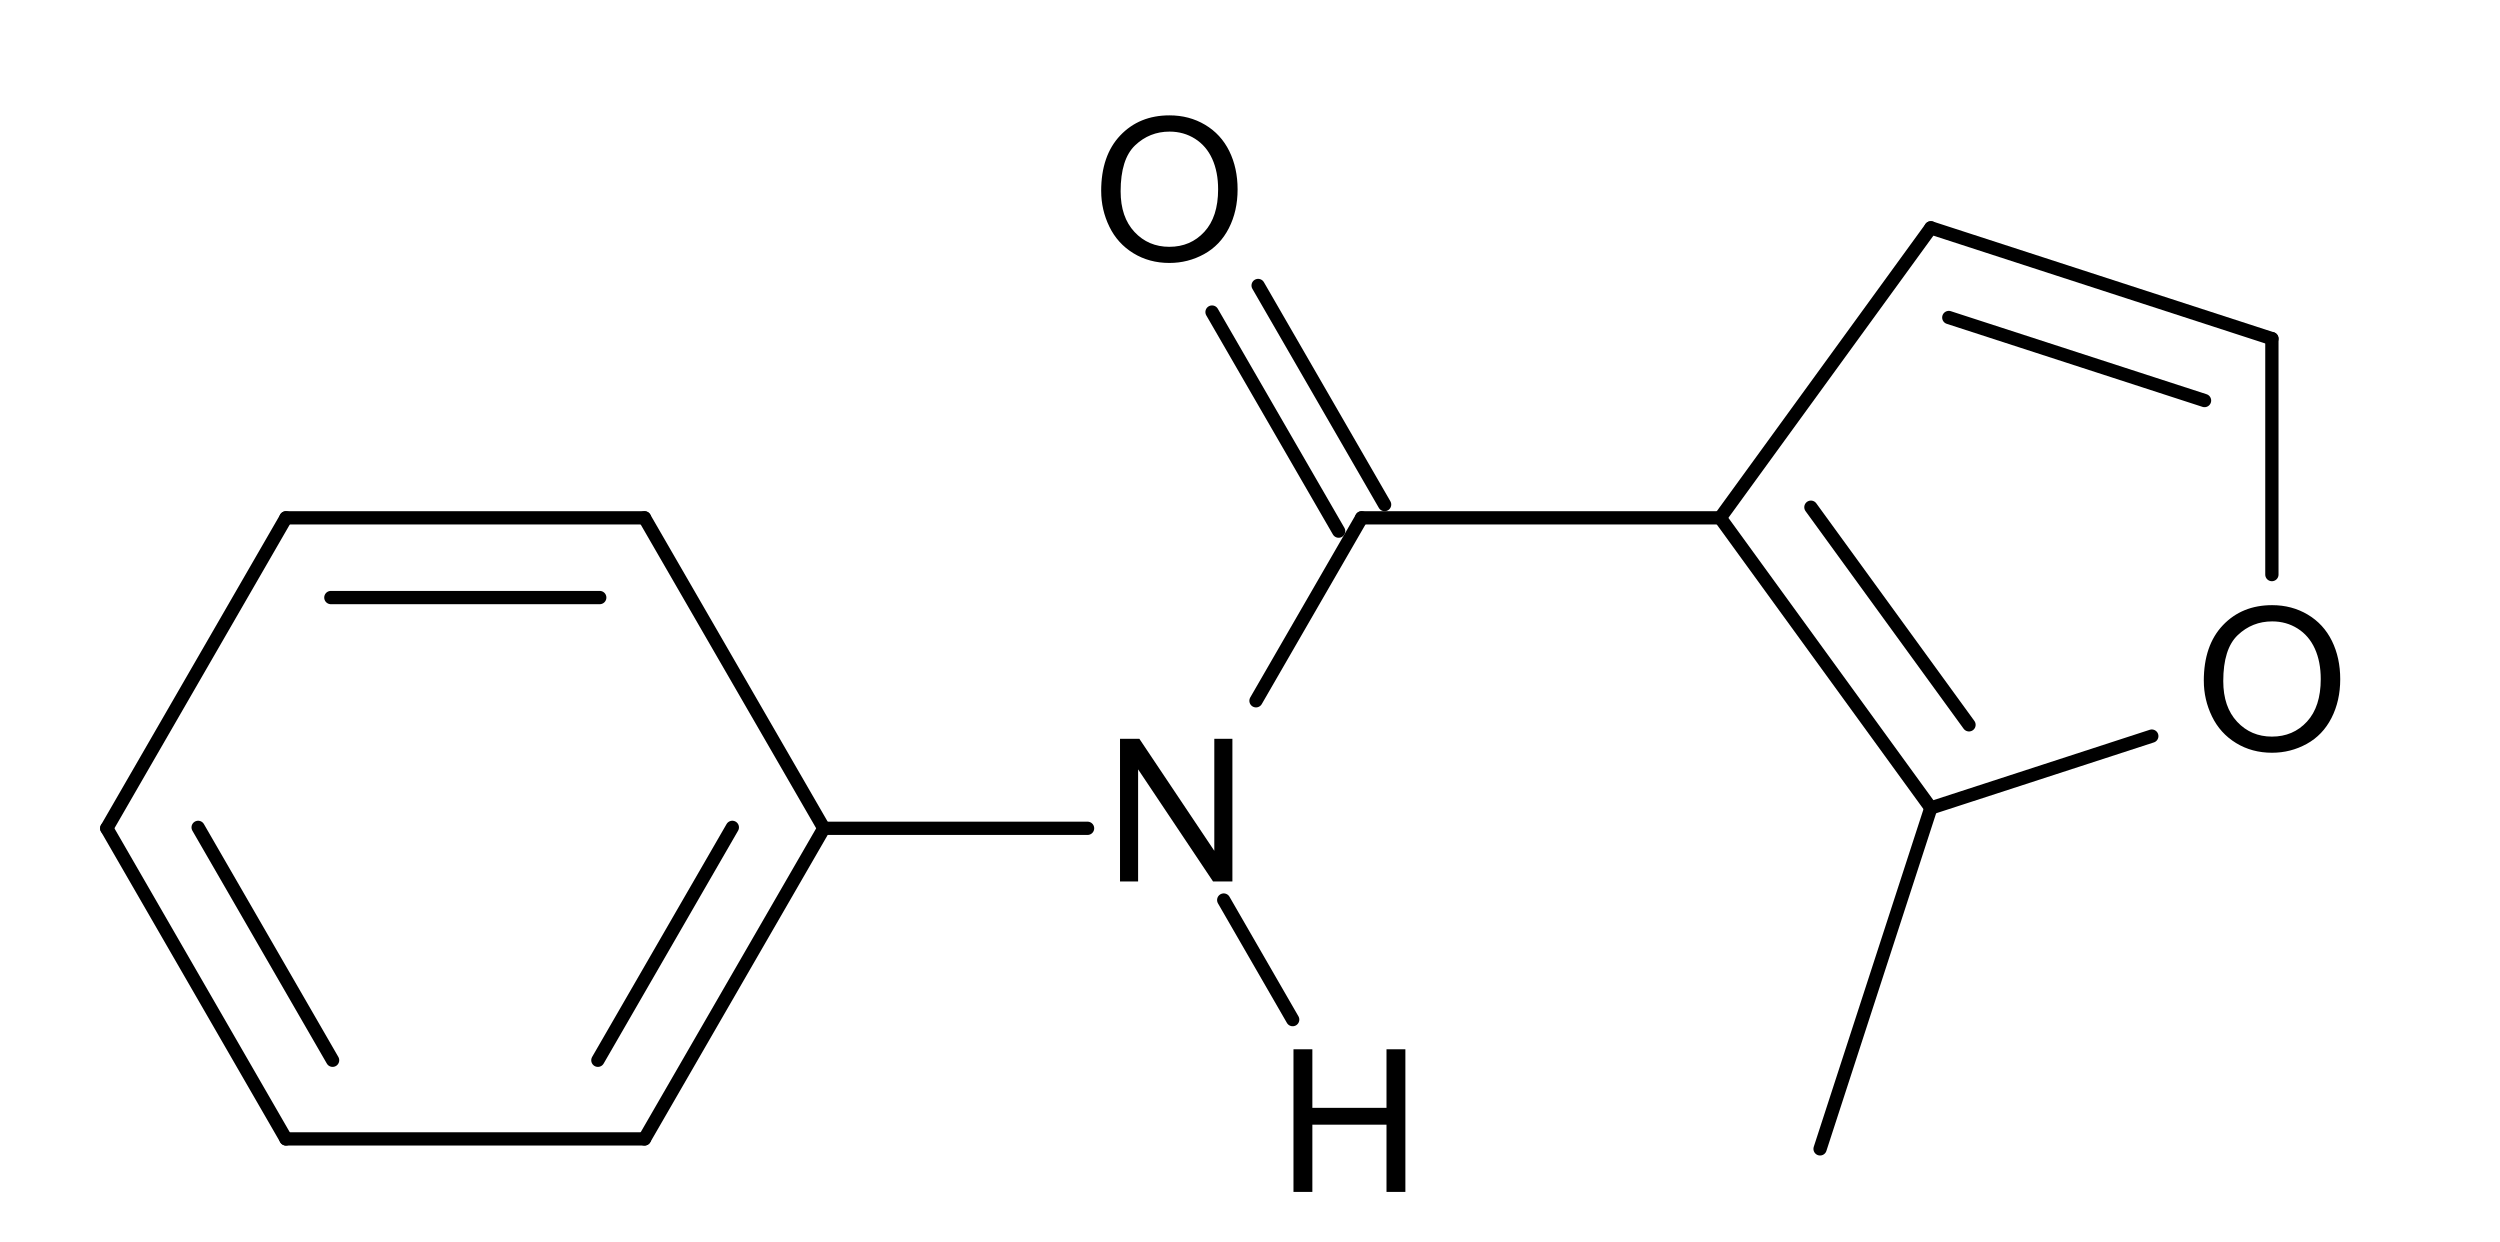<?xml version="1.0" encoding="UTF-8" standalone="no"?>
<svg
   xmlns:cdml="http://www.freesoftware.fsf.org/bkchem/cdml"
   xmlns:dc="http://purl.org/dc/elements/1.1/"
   xmlns:cc="http://creativecommons.org/ns#"
   xmlns:rdf="http://www.w3.org/1999/02/22-rdf-syntax-ns#"
   xmlns:svg="http://www.w3.org/2000/svg"
   xmlns="http://www.w3.org/2000/svg"
   xmlns:sodipodi="http://sodipodi.sourceforge.net/DTD/sodipodi-0.dtd"
   xmlns:inkscape="http://www.inkscape.org/namespaces/inkscape"
   height="79.024"
   version="1.0"
   viewBox="0 0 809 1145"
   width="159.09"
   id="svg6478"
   sodipodi:version="0.32"
   inkscape:version="0.48.1 "
   sodipodi:docname="Fenfuram.svg"
   inkscape:output_extension="org.inkscape.output.svg.inkscape">
  <defs
     id="defs6571">
    <inkscape:perspective
       sodipodi:type="inkscape:persp3d"
       inkscape:vp_x="0 : 526.18109 : 1"
       inkscape:vp_y="0 : 1000 : 0"
       inkscape:vp_z="744.09448 : 526.18109 : 1"
       inkscape:persp3d-origin="372.04724 : 350.78739 : 1"
       id="perspective6575" />
  </defs>
  <sodipodi:namedview
     inkscape:window-height="755"
     inkscape:window-width="1280"
     inkscape:pageshadow="2"
     inkscape:pageopacity="0.0"
     guidetolerance="10.0"
     gridtolerance="10.0"
     objecttolerance="10.0"
     borderopacity="1.0"
     bordercolor="#666666"
     pagecolor="#ffffff"
     id="base"
     showgrid="false"
     inkscape:zoom="3.4445803"
     inkscape:cx="44.707914"
     inkscape:cy="39.511833"
     inkscape:window-x="-4"
     inkscape:window-y="-4"
     inkscape:current-layer="svg6478"
     inkscape:window-maximized="0" />
  <g
     font-size="12pt"
     id="g6480"
     style="font-size:15px;stroke-linecap:round;font-family:Helvetica"
     transform="matrix(12.249,0,0,12.249,-3579.217,-2440.606)">
    <g
       id="g6482"
       style="stroke:#000000;stroke-width:1">
      <path
         style=""
         d="m 293.15,261.6 -13.5,23.38"
         id="line6484" />
      <path
         style=""
         d="m 286.26,261.53 -10.12,17.53"
         id="line6486" />
    </g>
    <g
       id="g6488"
       style="stroke:#000000;stroke-width:1">
      <path
         style=""
         d="m 313,261.6 -19.85,0"
         id="line6490" />
    </g>
    <g
       id="g6492"
       style="stroke:#000000;stroke-width:1">
      <path
         style=""
         d="M 376.48,260.07 360.62,238.23"
         id="line6494" />
      <path
         style=""
         d="m 379.35,253.81 -11.9,-16.38"
         id="line6496" />
    </g>
    <g
       id="g6498"
       style="stroke:#000000;stroke-width:1">
      <path
         style=""
         d="m 376.48,216.4 25.67,8.34"
         id="line6500" />
      <path
         style=""
         d="m 377.83,223.15 19.25,6.25"
         id="line6502" />
    </g>
    <g
       id="g6504"
       style="stroke:#000000;stroke-width:1">
      <path
         style=""
         d="M 239.17,261.6 252.66,238.23"
         id="line6506" />
    </g>
    <g
       id="g6508"
       style="stroke:#000000;stroke-width:1">
      <path
         style=""
         d="m 393.11,254.66 -16.63,5.41"
         id="line6510" />
    </g>
    <g
       id="g6512"
       style="stroke:#000000;stroke-width:1">
      <path
         style=""
         d="m 252.66,238.23 26.99,0"
         id="line6514" />
      <path
         style=""
         d="m 256.04,244.23 20.24,0"
         id="line6516" />
    </g>
    <g
       id="g6518"
       style="stroke:#000000;stroke-width:1">
      <path
         style=""
         d="m 252.66,284.98 -13.49,-23.38"
         id="line6520" />
      <path
         style=""
         d="M 256.17,279.06 246.05,261.53"
         id="line6522" />
    </g>
    <g
       id="g6524"
       style="stroke:#000000;stroke-width:1">
      <path
         style=""
         d="m 279.65,238.23 13.5,23.37"
         id="line6526" />
    </g>
    <g
       id="g6528"
       style="stroke:#000000;stroke-width:1">
      <path
         style=""
         d="M 331.9,239.23 322.37,222.74"
         id="line6530" />
      <path
         style=""
         d="M 335.36,237.23 325.84,220.74"
         id="line6532" />
    </g>
    <g
       id="g6534"
       style="stroke:#000000;stroke-width:1">
      <path
         style=""
         d="m 402.15,224.74 0,17.76"
         id="line6536" />
    </g>
    <g
       id="g6538"
       style="stroke:#000000;stroke-width:1;stroke-linecap:butt">
      <path
         style=""
         d="m 323.25,267 5.19,9"
         id="line6540" />
    </g>
    <g
       id="g6542"
       style="stroke:#000000;stroke-width:1">
      <path
         style=""
         d="m 360.62,238.23 15.86,-21.83"
         id="line6544" />
    </g>
    <g
       id="g6546"
       style="stroke:#000000;stroke-width:1">
      <path
         style=""
         d="m 360.62,238.23 -26.99,0"
         id="line6548" />
    </g>
    <g
       id="g6550"
       style="stroke:#000000;stroke-width:1">
      <path
         style=""
         d="m 279.65,284.98 -26.99,0"
         id="line6552" />
    </g>
    <g
       id="g6554"
       style="stroke:#000000;stroke-width:1">
      <path
         style=""
         d="M 333.63,238.23 325.68,252"
         id="line6556" />
    </g>
    <g
       id="g6558"
       style="stroke:#000000;stroke-width:1">
      <path
         style=""
         d="m 368.14,285.73 8.34,-25.66"
         id="line6560" />
    </g>
    <g
       style="fill:#000000;font-family:helvetica"
       id="text6562">
      <path
         d="m 315.443,265.6 0,-10.737 1.458,0 5.64,8.43 0,-8.43 1.362,0 0,10.737 -1.458,0 -5.64,-8.438 0,8.438 z"
         style="fill:#000000;font-family:helvetica"
         id="path3051" />
    </g>
    <g
       style="fill:#000000;font-family:helvetica"
       id="text6564">
      <path
         d="m 314.025,213.631 c -10e-6,-1.782 0.479,-3.177 1.436,-4.186 0.957,-1.008 2.192,-1.512 3.706,-1.512 0.991,1e-5 1.885,0.237 2.681,0.71 0.796,0.474 1.403,1.134 1.82,1.981 0.417,0.847 0.626,1.808 0.626,2.882 -10e-6,1.089 -0.22,2.063 -0.659,2.922 -0.439,0.859 -1.062,1.51 -1.868,1.952 -0.806,0.442 -1.675,0.663 -2.607,0.663 -1.011,0 -1.914,-0.244 -2.71,-0.732 -0.796,-0.488 -1.399,-1.155 -1.809,-2 -0.41,-0.845 -0.615,-1.738 -0.615,-2.681 z m 1.465,0.022 c 0,1.294 0.348,2.313 1.044,3.058 0.696,0.745 1.569,1.117 2.618,1.117 1.069,0 1.949,-0.376 2.64,-1.128 0.691,-0.752 1.036,-1.819 1.036,-3.201 -10e-6,-0.874 -0.148,-1.637 -0.443,-2.289 -0.295,-0.652 -0.728,-1.157 -1.296,-1.516 -0.569,-0.359 -1.207,-0.538 -1.915,-0.538 -1.006,1e-5 -1.871,0.345 -2.596,1.036 -0.725,0.691 -1.088,1.844 -1.088,3.461 z"
         style="fill:#000000;font-family:helvetica"
         id="path3054" />
    </g>
    <g
       style="fill:#000000;font-family:helvetica"
       id="text6566">
      <path
         d="m 397.025,250.5 c -10e-6,-1.782 0.479,-3.177 1.436,-4.186 0.957,-1.008 2.192,-1.512 3.706,-1.512 0.991,1e-5 1.885,0.237 2.681,0.71 0.796,0.474 1.403,1.134 1.82,1.981 0.417,0.847 0.626,1.808 0.626,2.882 -10e-6,1.089 -0.22,2.063 -0.659,2.922 -0.439,0.859 -1.062,1.51 -1.868,1.952 -0.806,0.442 -1.675,0.663 -2.607,0.663 -1.011,0 -1.914,-0.244 -2.71,-0.732 -0.796,-0.488 -1.399,-1.155 -1.809,-2 -0.41,-0.845 -0.615,-1.738 -0.615,-2.681 z m 1.465,0.022 c 0,1.294 0.348,2.313 1.044,3.058 0.696,0.745 1.569,1.117 2.618,1.117 1.069,0 1.949,-0.376 2.64,-1.128 0.691,-0.752 1.036,-1.819 1.036,-3.201 -10e-6,-0.874 -0.148,-1.637 -0.443,-2.289 -0.295,-0.652 -0.728,-1.157 -1.296,-1.516 -0.569,-0.359 -1.207,-0.538 -1.915,-0.538 -1.006,1e-5 -1.871,0.345 -2.596,1.036 -0.725,0.691 -1.088,1.844 -1.088,3.461 z"
         style="fill:#000000;font-family:helvetica"
         id="path3057" />
    </g>
    <g
       style="fill:#000000;font-family:helvetica"
       id="text6568">
      <path
         d="m 328.501,288.97 0,-10.737 1.421,0 0,4.409 5.581,0 0,-4.409 1.421,0 0,10.737 -1.421,0 0,-5.061 -5.581,0 0,5.061 z"
         style="fill:#000000;font-family:helvetica"
         id="path3060" />
    </g>
  </g>
  <cdml:cdml
     version="0.15">
    <cdml:info>
      <cdml:author_program
         version="0.12.0">BKchem</cdml:author_program>
    </cdml:info>
    <cdml:paper
       crop_margin="10"
       crop_svg="0"
       orientation="portrait"
       replace_minus="0"
       type="A4"
       use_real_minus="0" />
    <cdml:viewport
       viewport="0 0 640 480" />
    <cdml:standard
       area_color=""
       font_family="helvetica"
       font_size="12"
       line_color="#000"
       line_width="1px"
       paper_crop_margin="10"
       paper_crop_svg="0"
       paper_orientation="portrait"
       paper_type="A4">
      <cdml:bond
         double-ratio="0.75"
         length="0.7cm"
         wedge-width="5px"
         width="6px" />
      <cdml:arrow
         length="1.6cm" />
    </cdml:standard>
    <cdml:molecule
       id="molecule25787"
       name="">
      <cdml:atom
         id="atom22614"
         name="C"
         number="1"
         show_number="no"
         valency="4">
        <cdml:point
           x="9.549cm"
           y="7.411cm" />
      </cdml:atom>
      <cdml:atom
         id="atom92801"
         name="C"
         number="2"
         show_number="no"
         valency="4">
        <cdml:point
           x="6.203cm"
           y="6.785cm" />
      </cdml:atom>
      <cdml:atom
         id="atom49197"
         name="C"
         number="3"
         show_number="no"
         valency="4">
        <cdml:point
           x="6.553cm"
           y="7.392cm" />
      </cdml:atom>
      <cdml:atom
         id="atom4454"
         name="C"
         number="4"
         show_number="no"
         valency="4">
        <cdml:point
           x="6.553cm"
           y="6.179cm" />
      </cdml:atom>
      <cdml:atom
         id="atom68546"
         name="C"
         number="5"
         show_number="no"
         valency="4">
        <cdml:point
           x="7.253cm"
           y="7.392cm" />
      </cdml:atom>
      <cdml:atom
         id="atom98444"
         name="C"
         number="6"
         show_number="no"
         valency="4">
        <cdml:point
           x="7.253cm"
           y="6.179cm" />
      </cdml:atom>
      <cdml:atom
         id="atom53846"
         name="C"
         number="7"
         show_number="no"
         valency="4">
        <cdml:point
           x="9.765cm"
           y="5.613cm" />
      </cdml:atom>
      <cdml:atom
         id="atom1634"
         name="C"
         number="8"
         show_number="no"
         valency="4">
        <cdml:point
           x="10.431cm"
           y="5.829cm" />
      </cdml:atom>
      <cdml:atom
         id="atom30089"
         name="C"
         number="9"
         show_number="no"
         valency="4">
        <cdml:point
           x="9.765cm"
           y="6.745cm" />
      </cdml:atom>
      <cdml:atom
         id="atom73113"
         name="C"
         number="10"
         show_number="no"
         valency="4">
        <cdml:point
           x="7.603cm"
           y="6.785cm" />
      </cdml:atom>
      <cdml:atom
         id="atom86179"
         name="C"
         number="11"
         show_number="no"
         valency="4">
        <cdml:point
           x="9.353cm"
           y="6.179cm" />
      </cdml:atom>
      <cdml:atom
         id="atom9426"
         name="C"
         number="12"
         show_number="no"
         valency="4">
        <cdml:point
           x="8.653cm"
           y="6.179cm" />
      </cdml:atom>
      <cdml:atom
         id="atom11669"
         name="N"
         number="13"
         pos="center-last"
         show_number="no"
         valency="3">
        <cdml:point
           x="8.303cm"
           y="6.785cm" />
      </cdml:atom>
      <cdml:atom
         id="atom51767"
         name="O"
         number="14"
         pos="center-first"
         show_number="no"
         valency="2">
        <cdml:point
           x="8.303cm"
           y="5.573cm" />
      </cdml:atom>
      <cdml:atom
         id="atom76452"
         name="O"
         number="15"
         pos="center-first"
         show_number="no"
         valency="2">
        <cdml:point
           x="10.431cm"
           y="6.529cm" />
      </cdml:atom>
      <cdml:atom
         id="atom23472"
         name="H"
         pos="center-first"
         valency="1">
        <cdml:point
           x="8.653cm"
           y="7.392cm" />
      </cdml:atom>
      <cdml:bond
         bond_width="-6.0"
         center="no"
         double_ratio="0.75"
         end="atom68546"
         equithick="1"
         id="bond72864"
         line_width="1.0"
         start="atom73113"
         type="n2" />
      <cdml:bond
         double_ratio="0.75"
         end="atom73113"
         equithick="1"
         id="bond91283"
         line_width="1.0"
         start="atom11669"
         type="n1" />
      <cdml:bond
         bond_width="-6.0"
         center="no"
         double_ratio="0.75"
         end="atom86179"
         equithick="1"
         id="bond56806"
         line_width="1.0"
         start="atom30089"
         type="n2" />
      <cdml:bond
         bond_width="-6.0"
         center="no"
         double_ratio="0.75"
         end="atom1634"
         equithick="1"
         id="bond57842"
         line_width="1.0"
         start="atom53846"
         type="n2" />
      <cdml:bond
         double_ratio="0.75"
         end="atom4454"
         equithick="1"
         id="bond3867"
         line_width="1.0"
         start="atom92801"
         type="n1" />
      <cdml:bond
         double_ratio="0.75"
         end="atom30089"
         equithick="1"
         id="bond67830"
         line_width="1.0"
         start="atom76452"
         type="n1" />
      <cdml:bond
         bond_width="-6.0"
         center="no"
         double_ratio="0.75"
         end="atom98444"
         equithick="1"
         id="bond37806"
         line_width="1.0"
         start="atom4454"
         type="n2" />
      <cdml:bond
         bond_width="-6.0"
         center="no"
         double_ratio="0.75"
         end="atom92801"
         equithick="1"
         id="bond59387"
         line_width="1.0"
         start="atom49197"
         type="n2" />
      <cdml:bond
         double_ratio="0.75"
         end="atom73113"
         equithick="1"
         id="bond93064"
         line_width="1.0"
         start="atom98444"
         type="n1" />
      <cdml:bond
         bond_width="6.0"
         center="yes"
         double_ratio="0.75"
         end="atom51767"
         equithick="1"
         id="bond33153"
         line_width="1.0"
         start="atom9426"
         type="n2" />
      <cdml:bond
         double_ratio="0.75"
         end="atom76452"
         equithick="1"
         id="bond66126"
         line_width="1.0"
         start="atom1634"
         type="n1" />
      <cdml:bond
         double_ratio="0.75"
         end="atom23472"
         equithick="1"
         id="bond3924"
         line_width="1.0"
         start="atom11669"
         type="n1" />
      <cdml:bond
         double_ratio="0.75"
         end="atom53846"
         equithick="1"
         id="bond76839"
         line_width="1.0"
         start="atom86179"
         type="n1" />
      <cdml:bond
         double_ratio="0.75"
         end="atom9426"
         equithick="1"
         id="bond90009"
         line_width="1.0"
         start="atom86179"
         type="n1" />
      <cdml:bond
         double_ratio="0.75"
         end="atom49197"
         equithick="1"
         id="bond59245"
         line_width="1.0"
         start="atom68546"
         type="n1" />
      <cdml:bond
         double_ratio="0.75"
         end="atom11669"
         equithick="1"
         id="bond10157"
         line_width="1.0"
         start="atom9426"
         type="n1" />
      <cdml:bond
         double_ratio="0.75"
         end="atom30089"
         equithick="1"
         id="bond13673"
         line_width="1.0"
         start="atom22614"
         type="n1" />
    </cdml:molecule>
  </cdml:cdml>
</svg>
